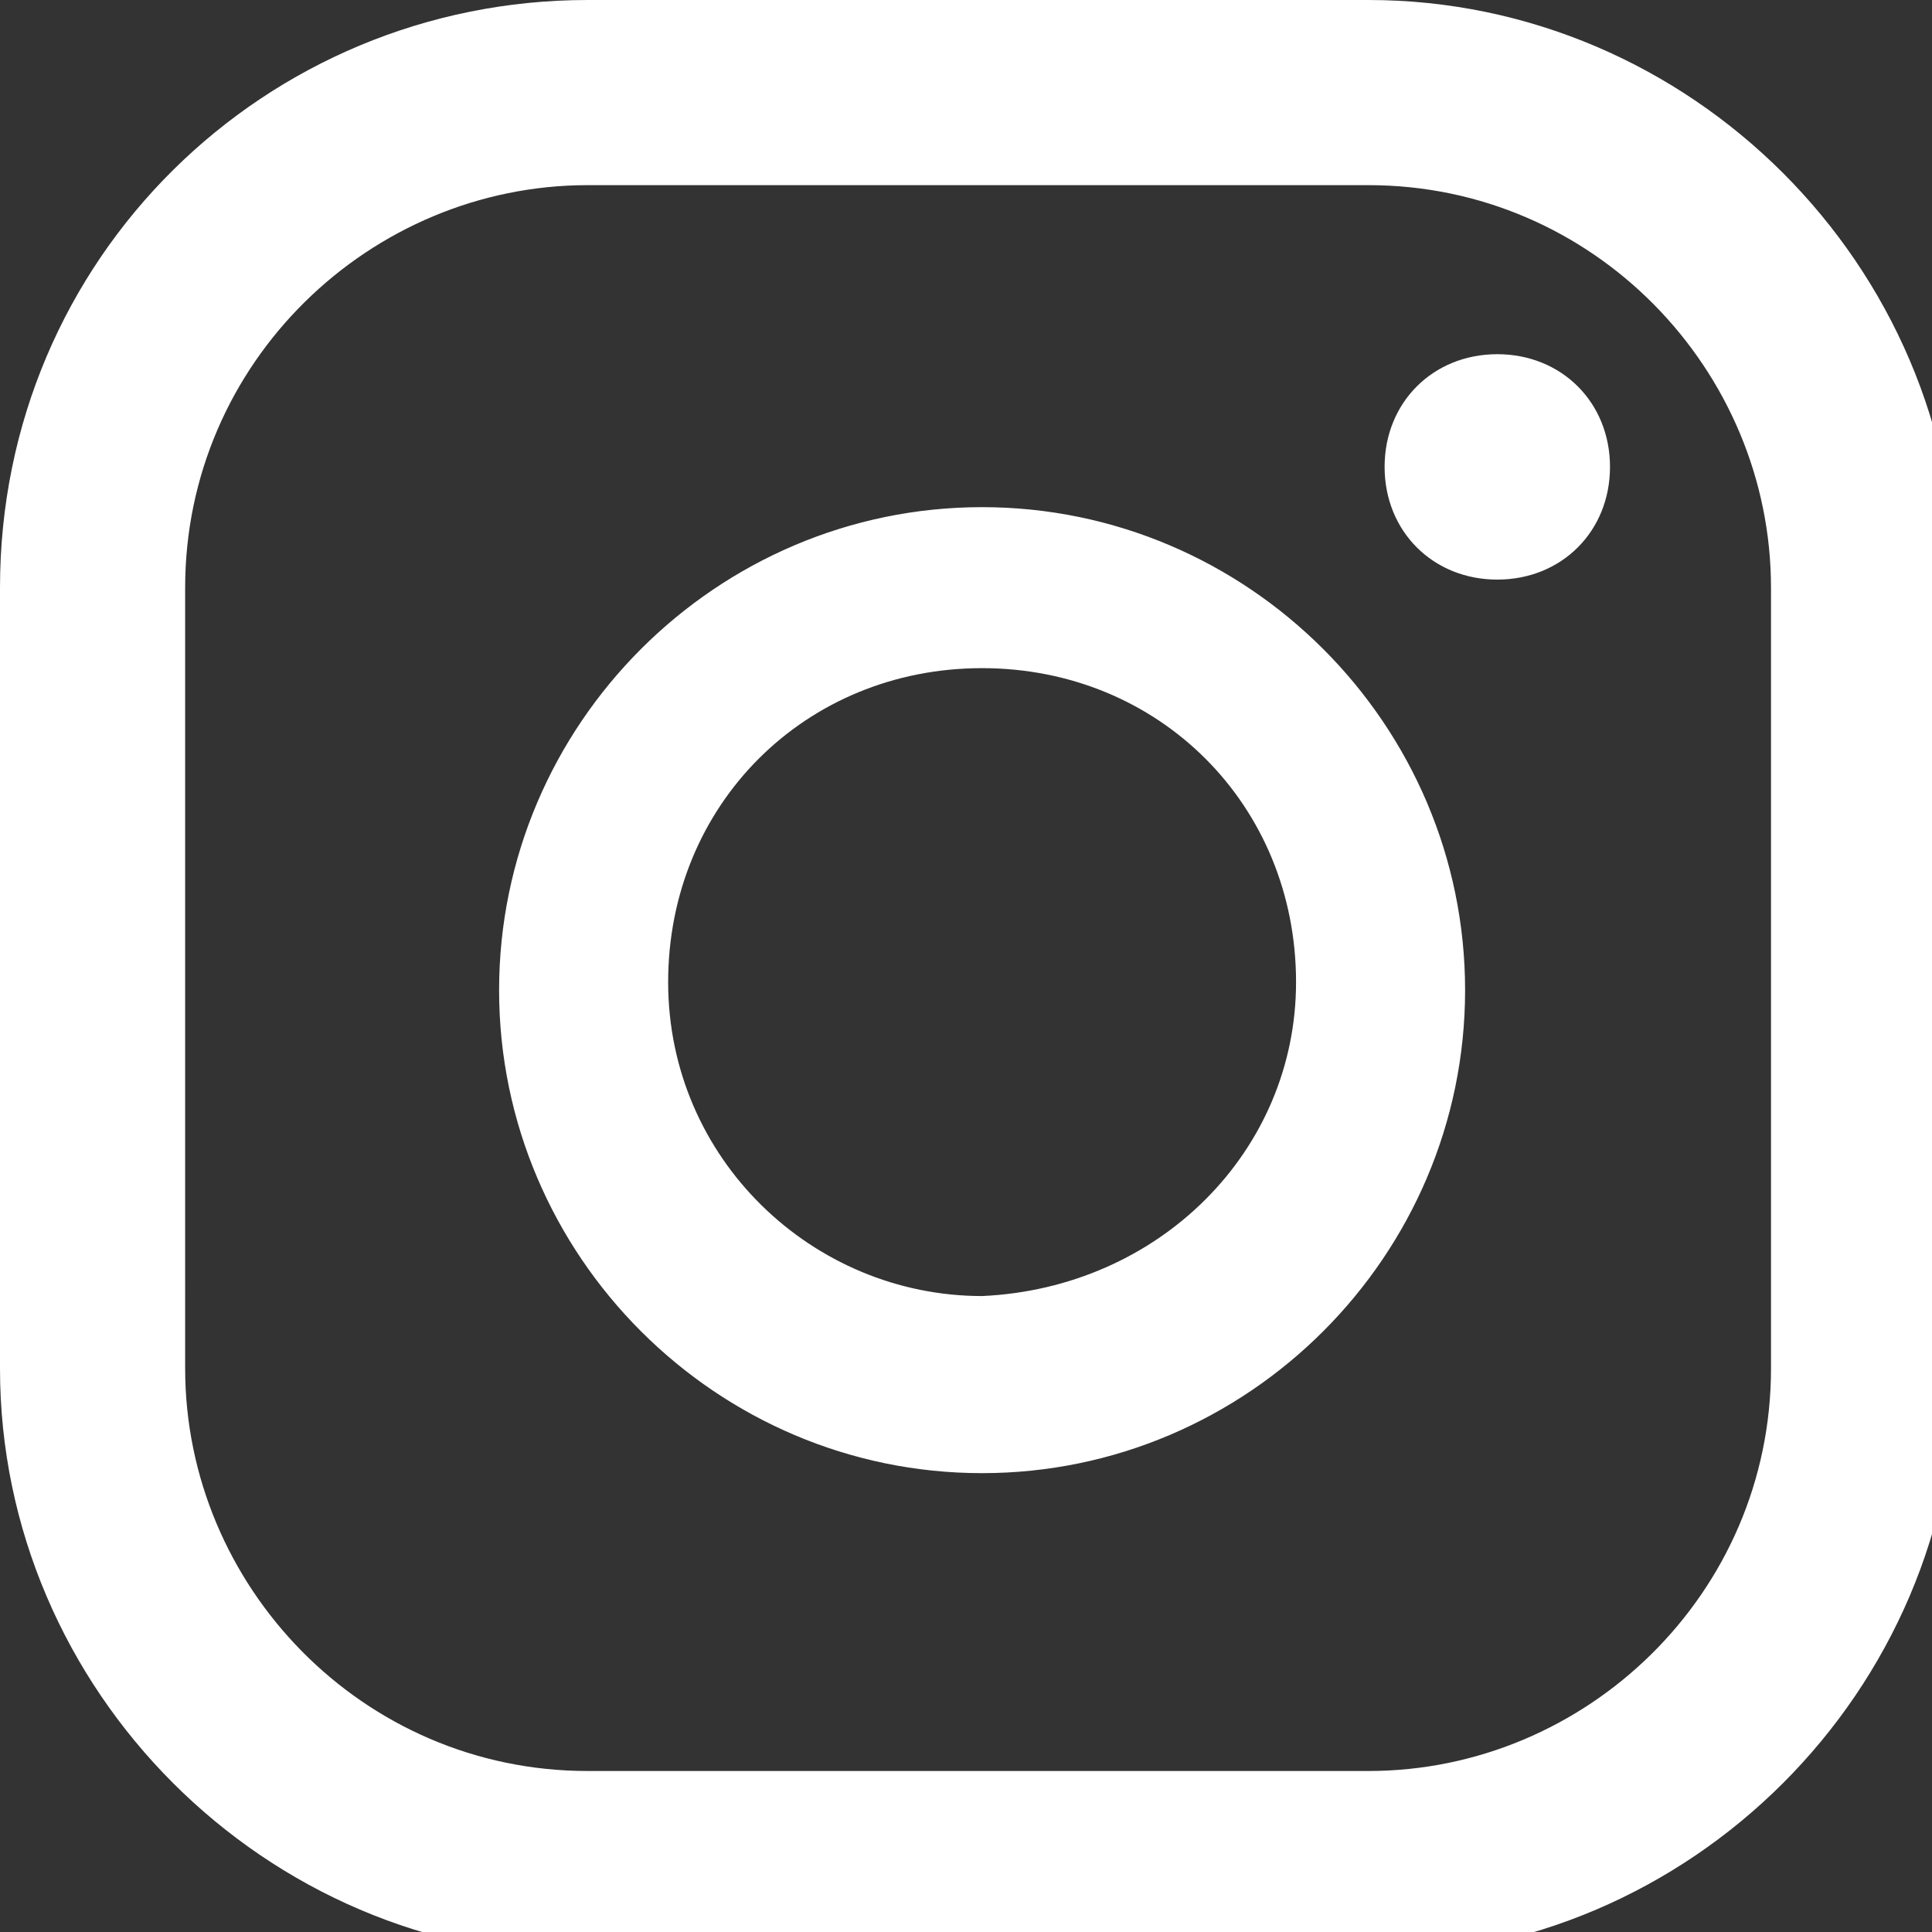 <?xml version="1.0" encoding="UTF-8"?>
<svg xmlns="http://www.w3.org/2000/svg" xmlns:xlink="http://www.w3.org/1999/xlink" version="1.1" viewBox="0 0 24 24">
  <rect x="0" y="0" width="24" height="24" fill="#333333" stroke="none"/>
  <defs>
    <style>
      .cls-1 {
        fill: none;
      }

      .cls-2 {
        fill: #fff;
      }

      .cls-3 {
        clip-path: url(#clippath);
      }
    </style>
    <clipPath id="clippath">
      <rect class="cls-1" width="24" height="24"/>
    </clipPath>
  </defs>
  <!-- Generator: Adobe Illustrator 28.7.1, SVG Export Plug-In . SVG Version: 1.2.0 Build 142)  -->
  <g>
    <g id="_レイヤー_1" data-name="レイヤー_1">
      <g class="cls-3">
        <g id="_グループ_14" data-name="グループ_14">
          <path id="_パス_5" data-name="パス_5" class="cls-2" d="M18.6,4.4c-.8,0-1.4.6-1.4,1.4s.6,1.4,1.4,1.4,1.4-.6,1.4-1.4-.6-1.4-1.4-1.4M12.2,6.3c-3.3,0-6,2.7-6,6,0,3.3,2.7,6,6,6,3.3,0,6-2.7,6-6h0c0-3.3-2.7-6-6-6M12.2,16.1c-2.1,0-3.9-1.7-3.9-3.9s1.7-3.9,3.9-3.9,3.9,1.7,3.9,3.9h0c0,2.1-1.7,3.8-3.9,3.9M24.3,7.3c0-4-3.3-7.3-7.3-7.3,0,0,0,0,0,0H7.3C3.3,0,0,3.2,0,7.3c0,0,0,0,0,0v9.7c0,4,3.3,7.3,7.3,7.3h9.7c4,0,7.3-3.3,7.3-7.3h0s0-9.7,0-9.7ZM22,17c0,2.8-2.3,5-5,5H7.3c-2.8,0-5-2.3-5-5V7.3c0-2.8,2.3-5,5-5h9.7c2.8,0,5,2.3,5,5v9.7Z"/>
        </g>
      </g>
    </g>
  </g>
</svg>